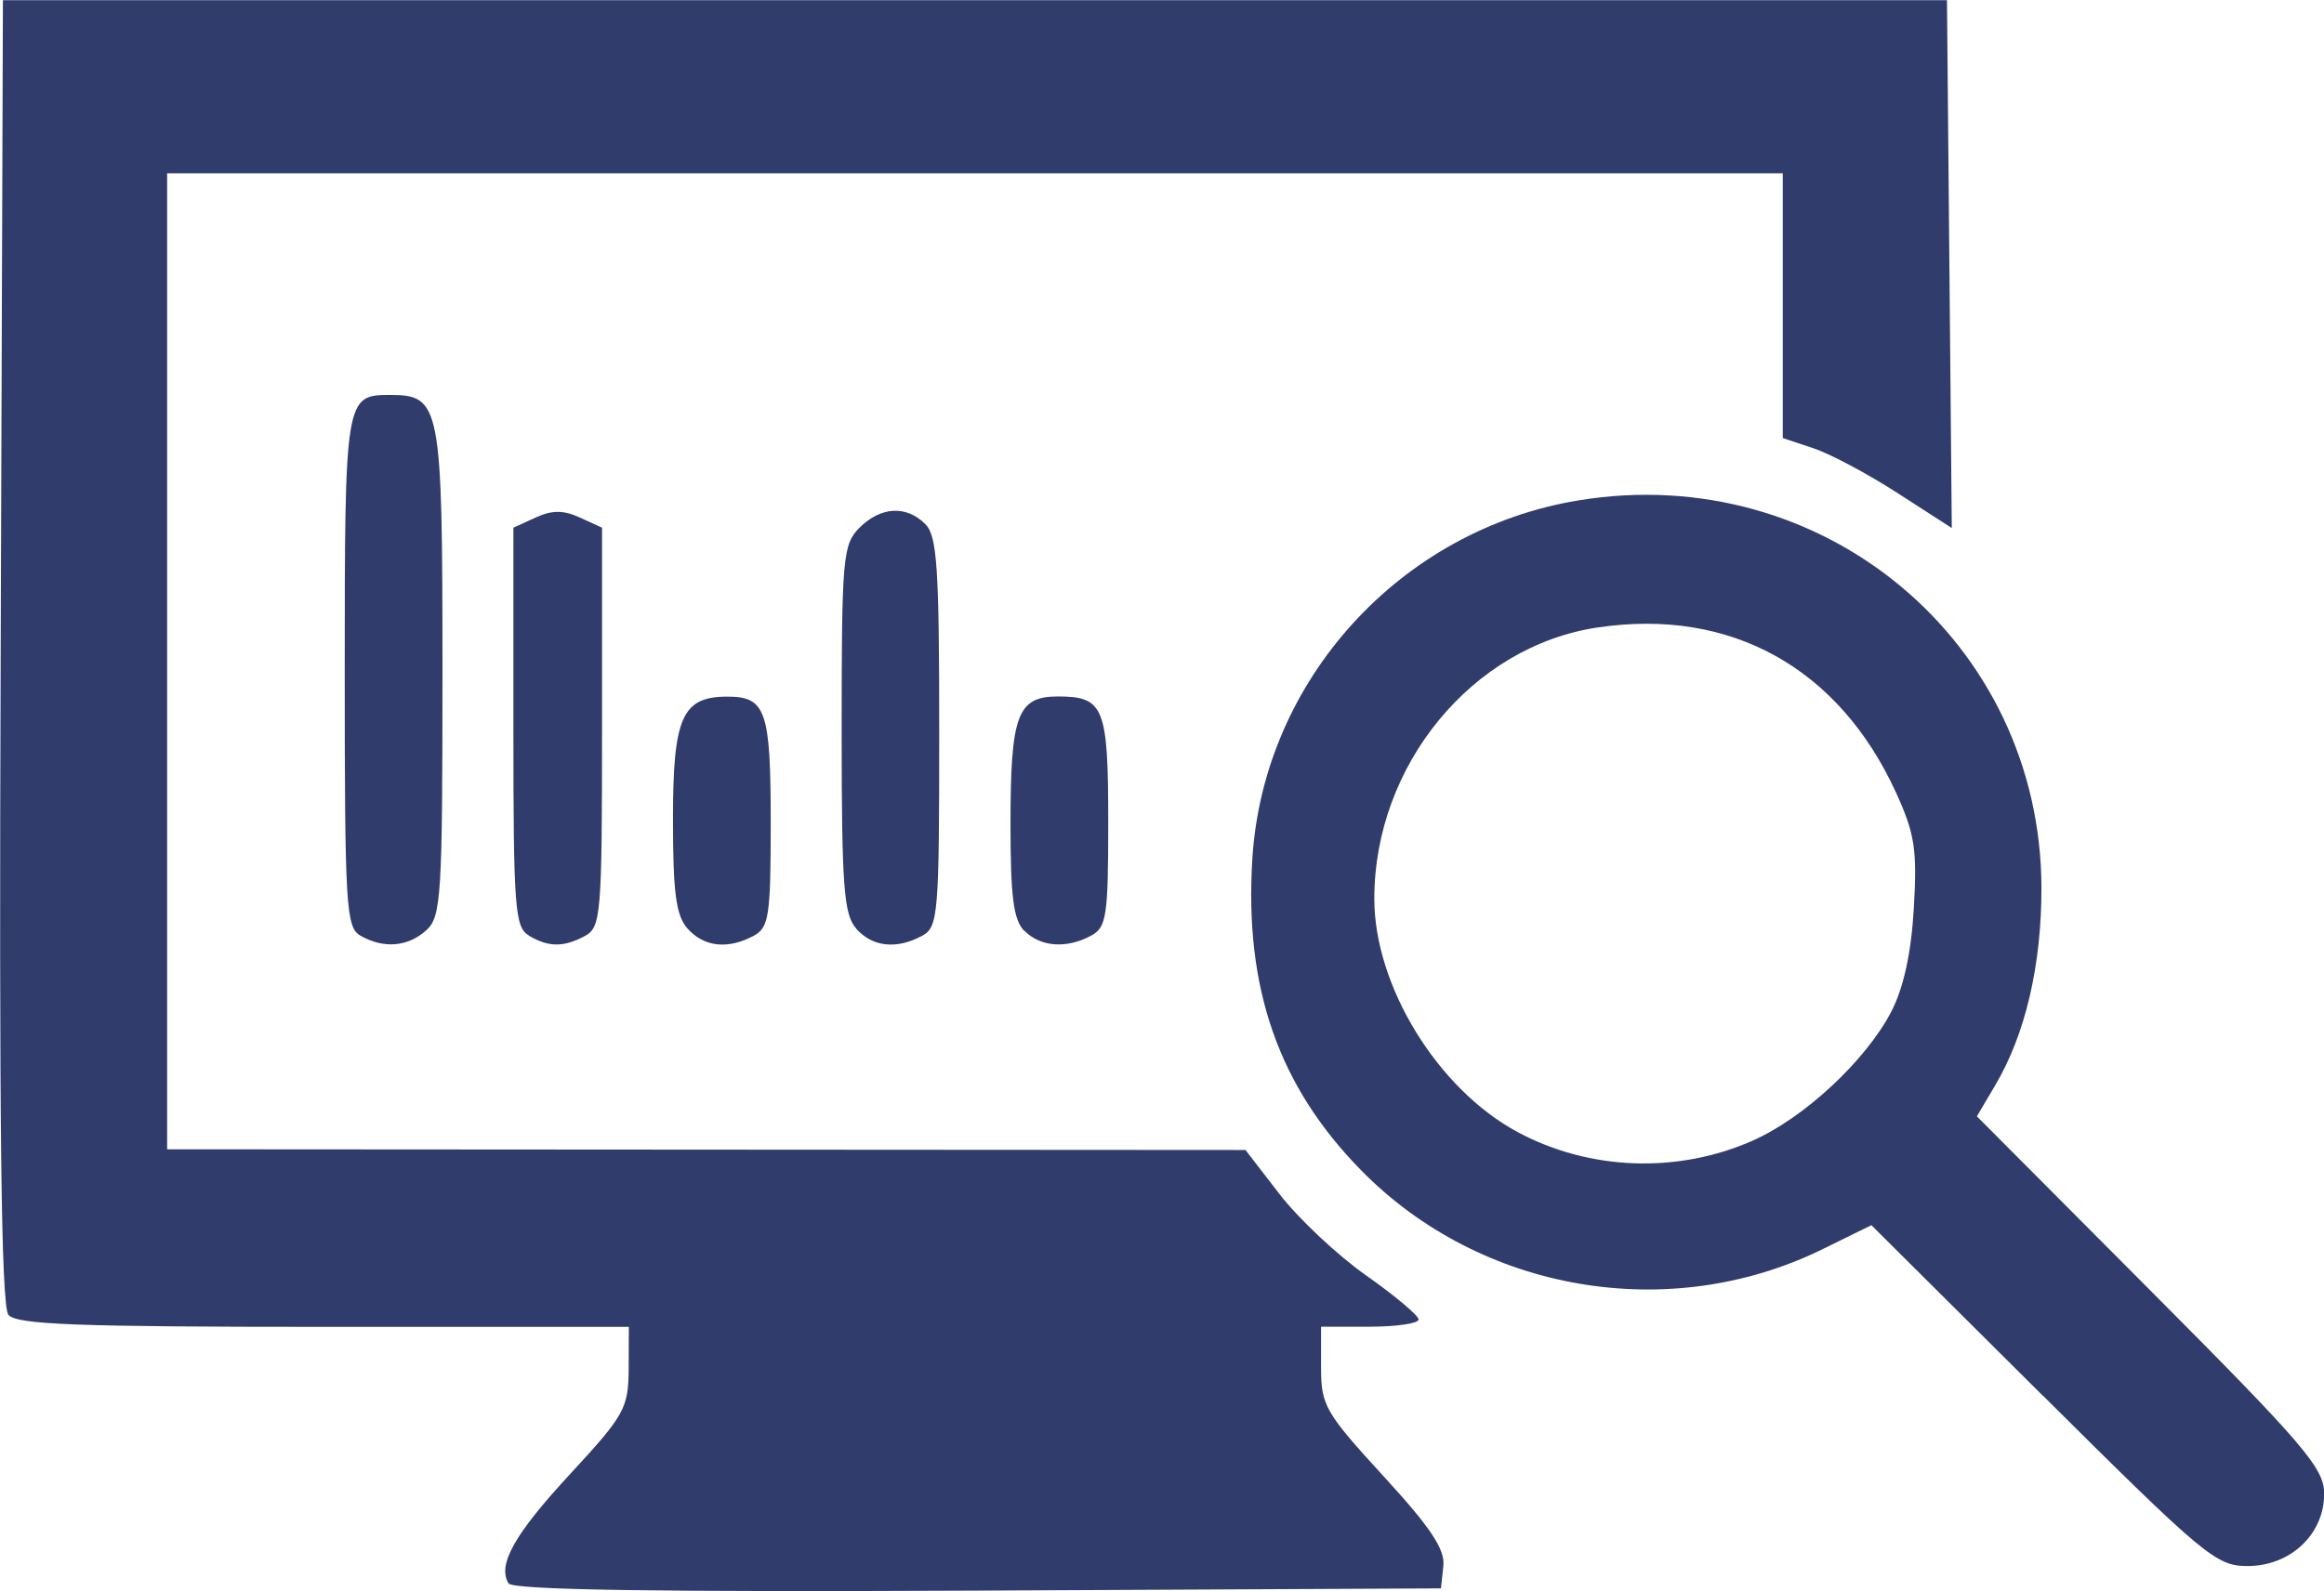 <?xml version="1.0" encoding="UTF-8" standalone="no"?>
<!-- Created with Inkscape (http://www.inkscape.org/) -->

<svg
   xmlns:dc="http://purl.org/dc/elements/1.1/"
   xmlns:cc="http://creativecommons.org/ns#"
   xmlns:rdf="http://www.w3.org/1999/02/22-rdf-syntax-ns#"
   xmlns:svg="http://www.w3.org/2000/svg"
   xmlns="http://www.w3.org/2000/svg"
   xmlns:sodipodi="http://sodipodi.sourceforge.net/DTD/sodipodi-0.dtd"
   xmlns:inkscape="http://www.inkscape.org/namespaces/inkscape"
   width="13.53mm"
   height="9.266mm"
   viewBox="0 0 13.53 9.266"
   version="1.1"
   id="svg5121"
   inkscape:version="0.92.1 r15371"
   sodipodi:docname="powerpoint-presentation-cleanup-services.svg">
  <title
     id="title5218">www.presentationdepot.com</title>
  <defs
     id="defs5115" />
  <sodipodi:namedview
     id="base"
     pagecolor="#ffffff"
     bordercolor="#666666"
     borderopacity="1.0"
     inkscape:pageopacity="0.0"
     inkscape:pageshadow="2"
     inkscape:zoom="5.12"
     inkscape:cx="46.171175"
     inkscape:cy="36.238448"
     inkscape:document-units="mm"
     inkscape:current-layer="layer1"
     showgrid="false"
     inkscape:pagecheckerboard="true"
     fit-margin-top="0"
     fit-margin-left="0"
     fit-margin-right="0"
     fit-margin-bottom="0"
     inkscape:window-width="1366"
     inkscape:window-height="705"
     inkscape:window-x="-8"
     inkscape:window-y="-8"
     inkscape:window-maximized="1" />
  <g
     inkscape:label="Layer 1"
     inkscape:groupmode="layer"
     id="layer1"
     transform="translate(-156.522,-147.968)">
    <g
       id="g5744"
       transform="translate(-2.736,3.876)">
      <path
         inkscape:connector-curvature="0"
         id="path5690"
         d="m 162.219,153.314 c -0.067,-0.109 0.034,-0.288 0.363,-0.643 0.313,-0.339 0.334,-0.378 0.336,-0.607 l 0.001,-0.245 h -1.777 c -1.435,0 -1.788,-0.013 -1.835,-0.07 -0.042,-0.051 -0.055,-1.104 -0.045,-3.863 l 0.013,-3.793 h 5.659 5.659 l 0.014,1.537 0.014,1.537 -0.315,-0.203 c -0.173,-0.112 -0.394,-0.23 -0.492,-0.262 l -0.177,-0.059 v -0.771 -0.771 h -4.703 -4.703 v 2.842 2.842 l 3.139,0.002 3.139,0.002 0.199,0.258 c 0.11,0.142 0.336,0.355 0.504,0.473 0.168,0.118 0.305,0.234 0.305,0.256 0,0.023 -0.128,0.042 -0.284,0.042 h -0.284 v 0.237 c 0,0.222 0.024,0.263 0.363,0.633 0.276,0.301 0.36,0.427 0.349,0.525 l -0.014,0.129 -2.697,0.013 c -1.867,0.009 -2.707,-0.004 -2.731,-0.042 z"
         style="opacity:1;fill:#303c6c;fill-opacity:1;fill-rule:evenodd;stroke:none;stroke-width:0;stroke-linejoin:round;stroke-miterlimit:0;stroke-dasharray:none;stroke-opacity:1;paint-order:markers stroke fill" />
      <path
         inkscape:connector-curvature="0"
         id="path5692"
         d="m 171.151,152.22 -0.998,-0.993 -0.287,0.141 c -0.89,0.436 -1.986,0.249 -2.682,-0.459 -0.482,-0.49 -0.682,-1.062 -0.635,-1.816 0.065,-1.041 0.862,-1.917 1.899,-2.087 1.424,-0.234 2.691,0.826 2.695,2.255 0.001,0.449 -0.093,0.854 -0.269,1.151 l -0.107,0.181 1.011,1.015 c 0.896,0.9 1.011,1.034 1.011,1.183 0,0.236 -0.196,0.421 -0.447,0.421 -0.182,0 -0.252,-0.059 -1.191,-0.993 z m -1.69,-1.485 c 0.301,-0.133 0.659,-0.466 0.808,-0.752 0.071,-0.137 0.116,-0.34 0.131,-0.602 0.02,-0.341 0.006,-0.433 -0.104,-0.674 -0.333,-0.727 -0.963,-1.076 -1.736,-0.961 -0.73,0.108 -1.301,0.802 -1.301,1.58 7e-5,0.508 0.369,1.109 0.835,1.359 0.417,0.224 0.93,0.243 1.367,0.05 z"
         style="opacity:1;fill:#303c6c;fill-opacity:1;fill-rule:evenodd;stroke:none;stroke-width:0;stroke-linejoin:round;stroke-miterlimit:0;stroke-dasharray:none;stroke-opacity:1;paint-order:markers stroke fill" />
      <path
         inkscape:connector-curvature="0"
         id="path5694"
         d="m 161.355,149.54 c -0.083,-0.048 -0.09,-0.178 -0.09,-1.538 0,-1.59 0.003,-1.61 0.261,-1.61 0.298,0 0.308,0.052 0.308,1.611 0,1.312 -0.007,1.429 -0.095,1.507 -0.107,0.097 -0.25,0.108 -0.384,0.03 z"
         style="opacity:1;fill:#303c6c;fill-opacity:1;fill-rule:evenodd;stroke:none;stroke-width:0;stroke-linejoin:round;stroke-miterlimit:0;stroke-dasharray:none;stroke-opacity:1;paint-order:markers stroke fill" />
      <path
         inkscape:connector-curvature="0"
         id="path5696"
         d="m 162.337,149.54 c -0.082,-0.048 -0.09,-0.162 -0.09,-1.214 v -1.161 l 0.129,-0.059 c 0.097,-0.044 0.162,-0.044 0.258,0 l 0.129,0.059 v 1.162 c 0,1.096 -0.006,1.165 -0.1,1.216 -0.124,0.066 -0.21,0.066 -0.326,-0.002 z"
         style="opacity:1;fill:#303c6c;fill-opacity:1;fill-rule:evenodd;stroke:none;stroke-width:0;stroke-linejoin:round;stroke-miterlimit:0;stroke-dasharray:none;stroke-opacity:1;paint-order:markers stroke fill" />
      <path
         inkscape:connector-curvature="0"
         id="path5698"
         d="m 163.262,149.501 c -0.068,-0.075 -0.086,-0.205 -0.086,-0.638 0,-0.595 0.053,-0.714 0.317,-0.714 0.224,0 0.252,0.082 0.252,0.732 0,0.548 -0.01,0.613 -0.1,0.661 -0.149,0.08 -0.287,0.065 -0.383,-0.041 z"
         style="opacity:1;fill:#303c6c;fill-opacity:1;fill-rule:evenodd;stroke:none;stroke-width:0;stroke-linejoin:round;stroke-miterlimit:0;stroke-dasharray:none;stroke-opacity:1;paint-order:markers stroke fill" />
      <path
         inkscape:connector-curvature="0"
         id="path5700"
         d="m 164.244,149.501 c -0.074,-0.082 -0.086,-0.241 -0.086,-1.163 0,-0.999 0.007,-1.075 0.103,-1.172 0.124,-0.124 0.273,-0.133 0.384,-0.022 0.069,0.069 0.081,0.253 0.081,1.213 0,1.066 -0.006,1.134 -0.1,1.185 -0.149,0.08 -0.287,0.065 -0.383,-0.041 z"
         style="opacity:1;fill:#303c6c;fill-opacity:1;fill-rule:evenodd;stroke:none;stroke-width:0;stroke-linejoin:round;stroke-miterlimit:0;stroke-dasharray:none;stroke-opacity:1;paint-order:markers stroke fill" />
      <path
         inkscape:connector-curvature="0"
         id="path5702"
         d="m 165.222,149.514 c -0.064,-0.064 -0.081,-0.199 -0.081,-0.624 0,-0.635 0.04,-0.742 0.276,-0.742 0.268,0 0.293,0.061 0.293,0.732 0,0.548 -0.01,0.613 -0.1,0.661 -0.143,0.077 -0.294,0.066 -0.387,-0.028 z"
         style="opacity:1;fill:#303c6c;fill-opacity:1;fill-rule:evenodd;stroke:none;stroke-width:0;stroke-linejoin:round;stroke-miterlimit:0;stroke-dasharray:none;stroke-opacity:1;paint-order:markers stroke fill" />
    </g>
  </g>
</svg>
